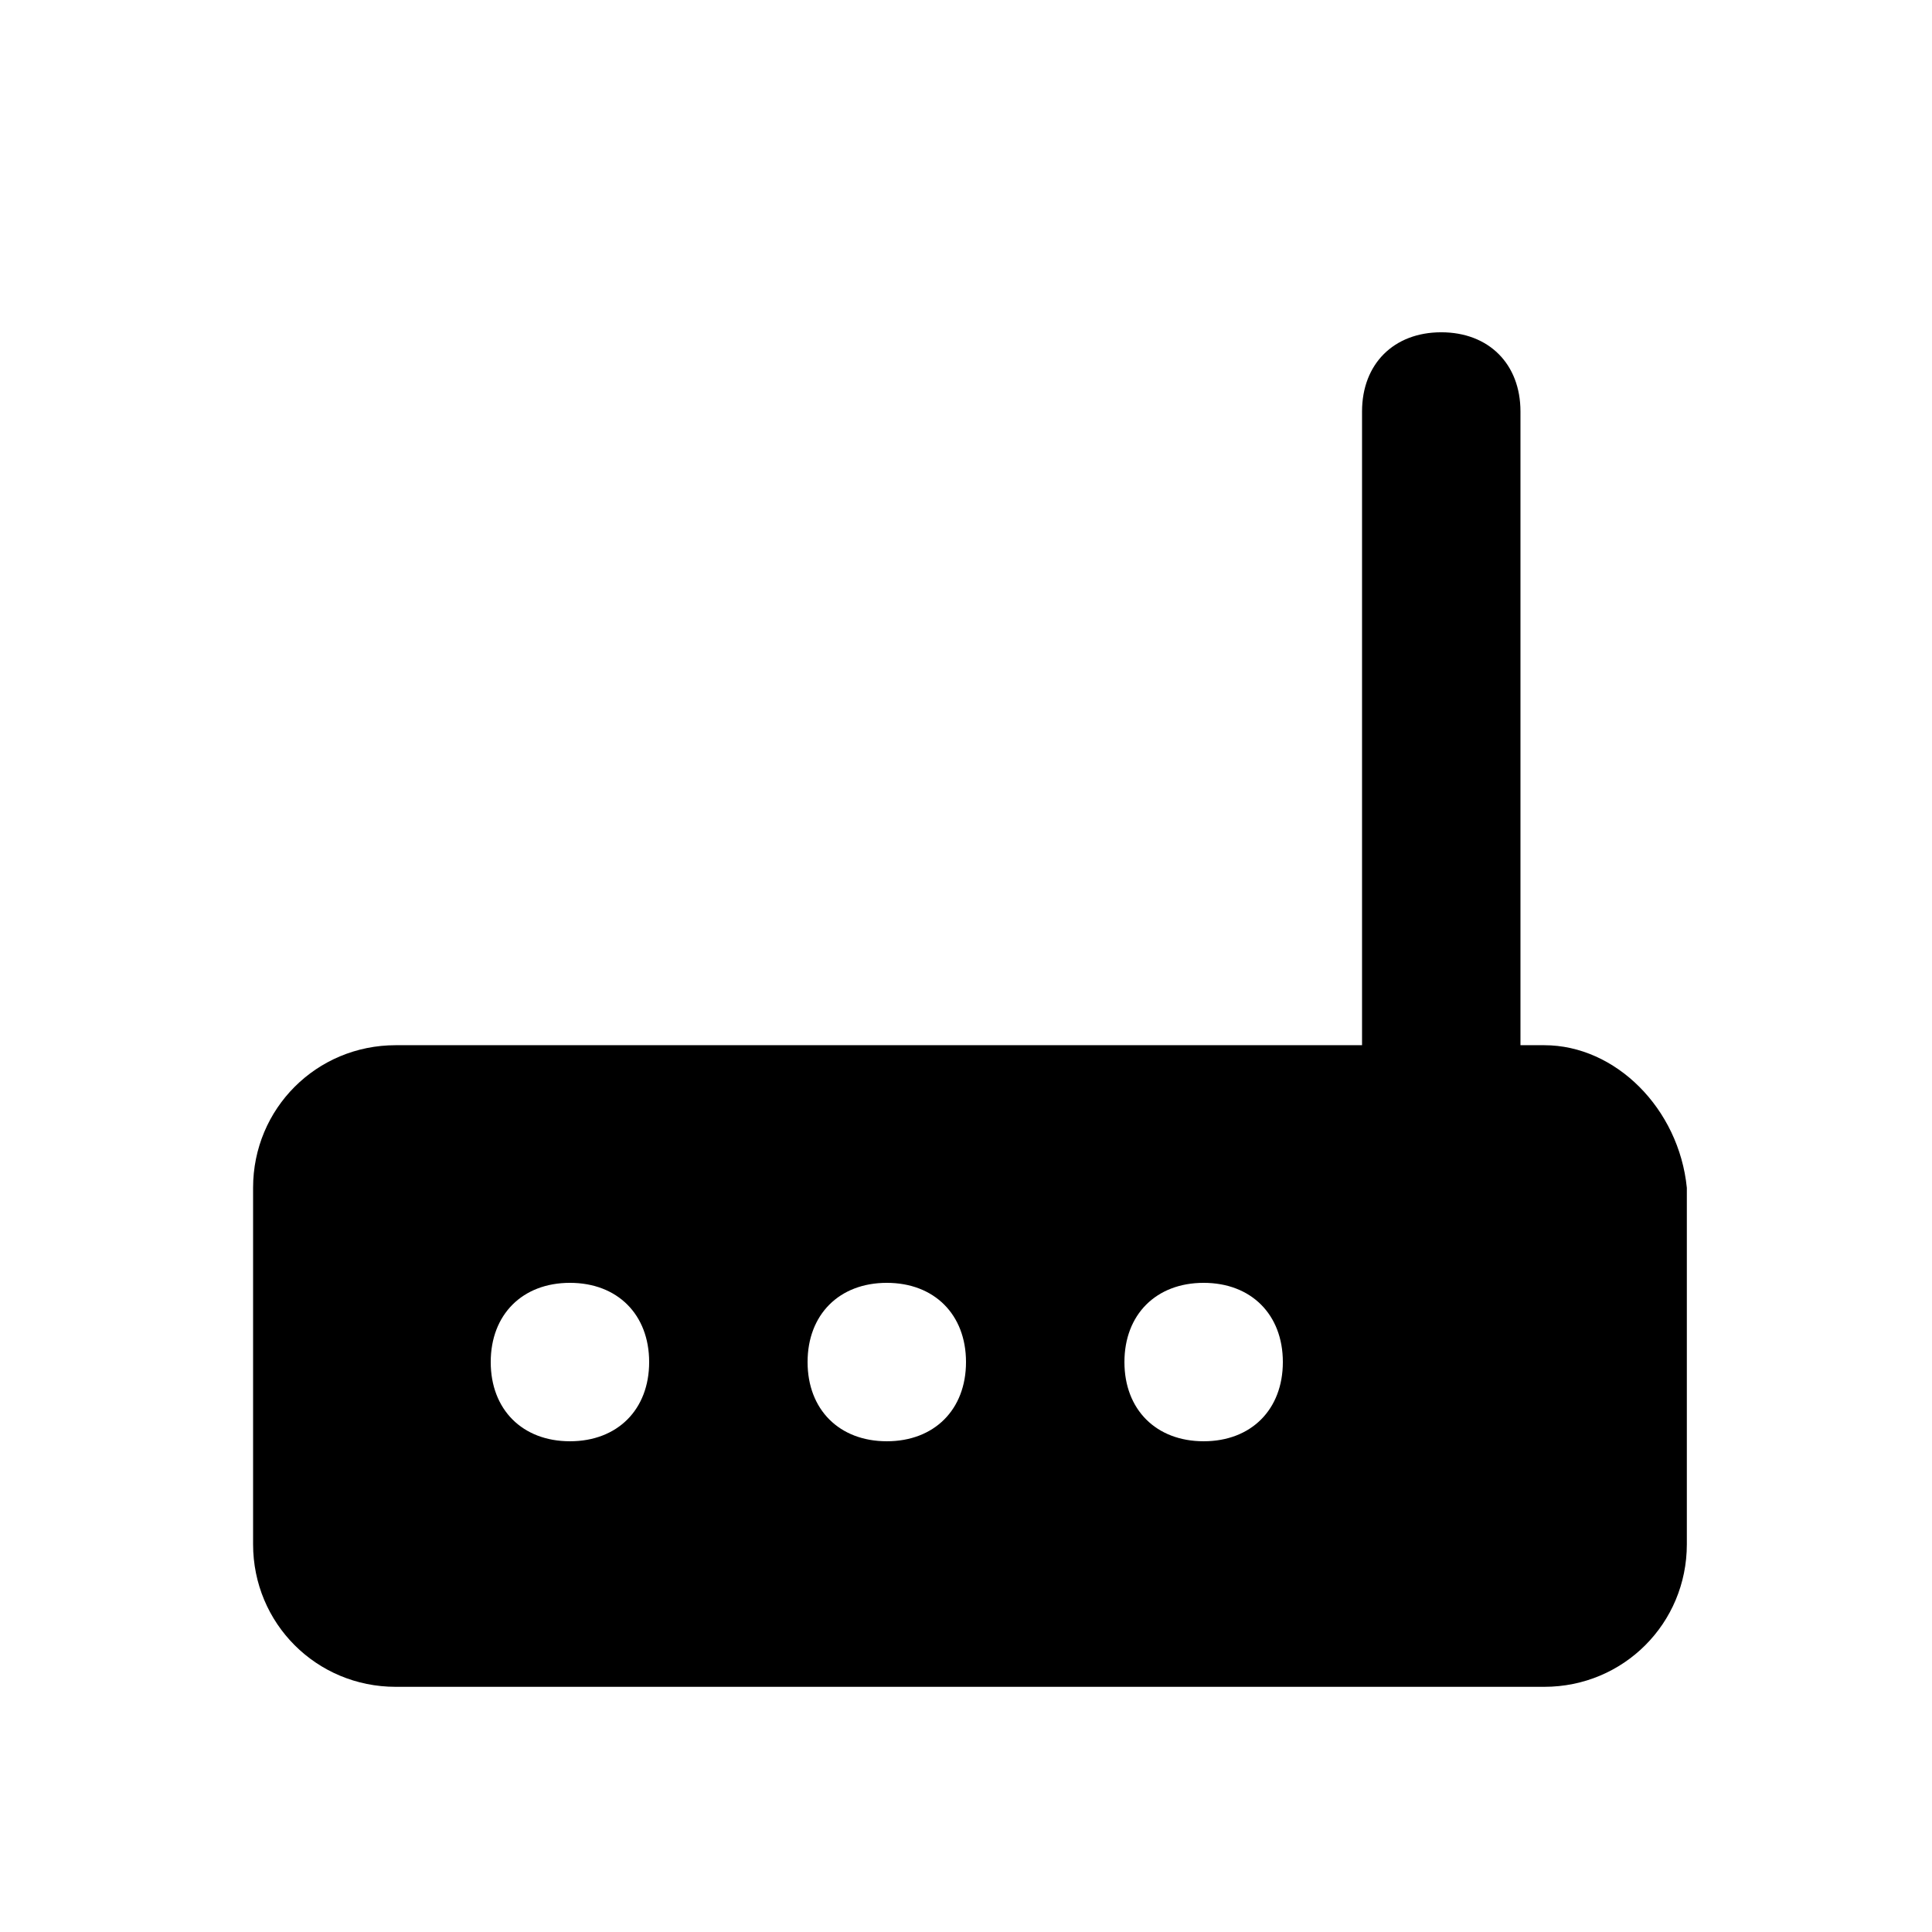 <?xml version="1.0" encoding="UTF-8"?>
<!-- Uploaded to: SVG Find, www.svgrepo.com, Generator: SVG Find Mixer Tools -->
<svg fill="#000000" width="800px" height="800px" version="1.1" viewBox="144 144 512 512" xmlns="http://www.w3.org/2000/svg">
 <path d="m553.24 420.99h-6.301v-167.94c0-12.594-8.398-20.992-20.992-20.992s-20.992 8.398-20.992 20.992v167.94h-256.1c-20.992 0-37.785 16.793-37.785 37.785v94.465c0 20.992 16.793 37.785 37.785 37.785h304.39c20.992 0 37.785-16.793 37.785-37.785v-94.465c-2.102-20.992-18.895-37.785-37.785-37.785zm-258.2 104.96c-12.594 0-20.992-8.398-20.992-20.992s8.398-20.992 20.992-20.992 20.992 8.398 20.992 20.992c0 12.598-8.398 20.992-20.992 20.992zm83.969 0c-12.594 0-20.992-8.398-20.992-20.992s8.398-20.992 20.992-20.992 20.992 8.398 20.992 20.992c0 12.598-8.398 20.992-20.992 20.992zm83.969 0c-12.594 0-20.992-8.398-20.992-20.992s8.398-20.992 20.992-20.992 20.992 8.398 20.992 20.992c-0.004 12.598-8.398 20.992-20.992 20.992z"/>
</svg>